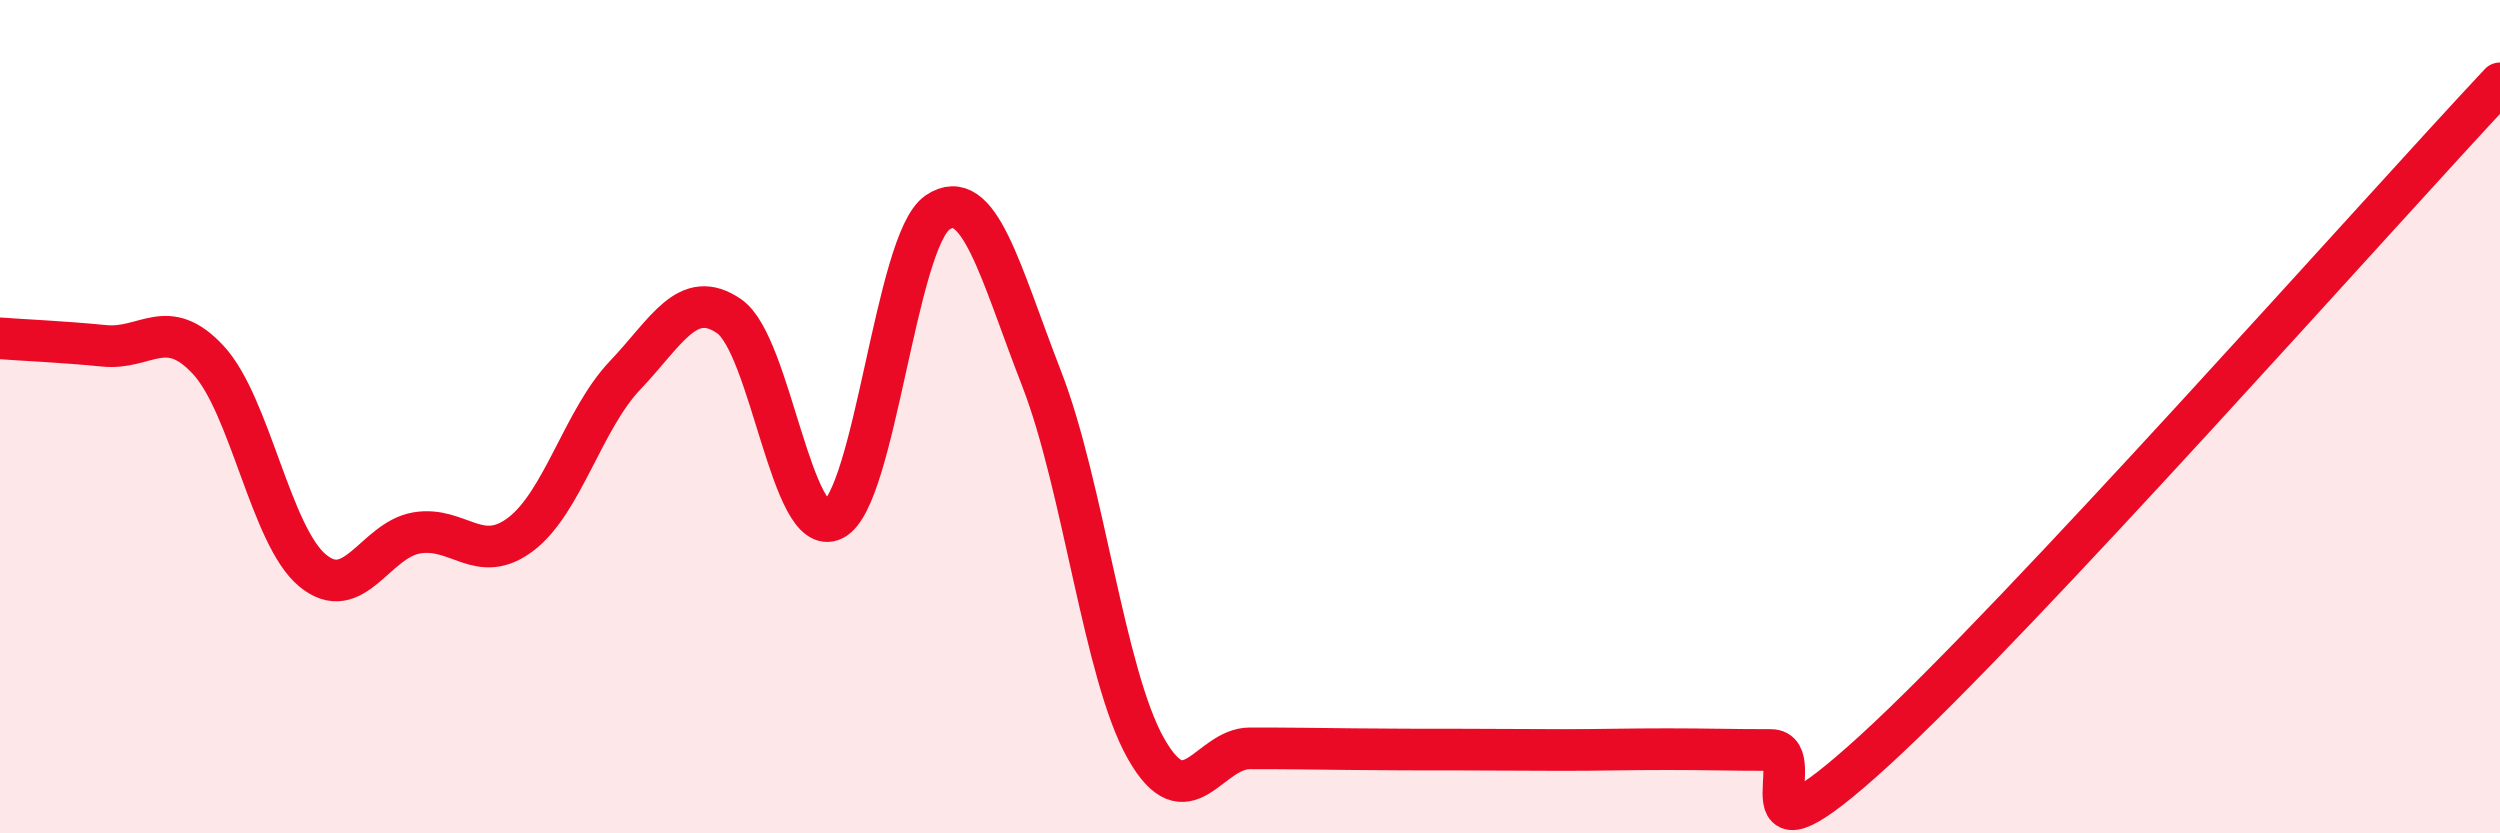
    <svg width="60" height="20" viewBox="0 0 60 20" xmlns="http://www.w3.org/2000/svg">
      <path
        d="M 0,8.12 C 0.5,8.16 1.5,8.2 2.5,8.3 C 3.5,8.4 4,7.56 5,8.64 C 6,9.72 6.5,12.86 7.5,13.69 C 8.5,14.52 9,12.96 10,12.79 C 11,12.62 11.5,13.58 12.5,12.82 C 13.5,12.06 14,10.06 15,9.01 C 16,7.96 16.5,6.9 17.5,7.59 C 18.5,8.28 19,12.97 20,12.47 C 21,11.97 21.5,5.78 22.5,5.1 C 23.5,4.42 24,6.52 25,9.09 C 26,11.66 26.5,16.19 27.5,17.96 C 28.5,19.73 29,17.96 30,17.96 C 31,17.96 31.5,17.97 32.5,17.98 C 33.5,17.99 34,17.99 35,17.99 C 36,17.99 36.5,18 37.5,18 C 38.5,18 39,17.98 40,17.98 C 41,17.98 41.5,18 42.5,18 C 43.5,18 41.5,21.2 45,18 C 48.5,14.8 57,5.2 60,2L60 20L0 20Z"
        fill="#EB0A25"
        opacity="0.1"
        stroke-linecap="round"
        stroke-linejoin="round"
      />
      <path
        d="M 0,8.12 C 0.5,8.16 1.5,8.2 2.5,8.3 C 3.5,8.4 4,7.56 5,8.64 C 6,9.72 6.5,12.86 7.5,13.69 C 8.5,14.52 9,12.96 10,12.79 C 11,12.62 11.5,13.58 12.5,12.82 C 13.5,12.06 14,10.06 15,9.01 C 16,7.96 16.5,6.9 17.5,7.59 C 18.5,8.28 19,12.97 20,12.47 C 21,11.97 21.5,5.78 22.5,5.1 C 23.5,4.42 24,6.52 25,9.09 C 26,11.66 26.5,16.19 27.5,17.96 C 28.5,19.73 29,17.96 30,17.96 C 31,17.96 31.5,17.97 32.5,17.98 C 33.5,17.99 34,17.99 35,17.99 C 36,17.99 36.5,18 37.5,18 C 38.5,18 39,17.98 40,17.98 C 41,17.98 41.5,18 42.5,18 C 43.5,18 41.5,21.2 45,18 C 48.5,14.8 57,5.2 60,2"
        stroke="#EB0A25"
        stroke-width="1"
        fill="none"
        stroke-linecap="round"
        stroke-linejoin="round"
      />
    </svg>
  